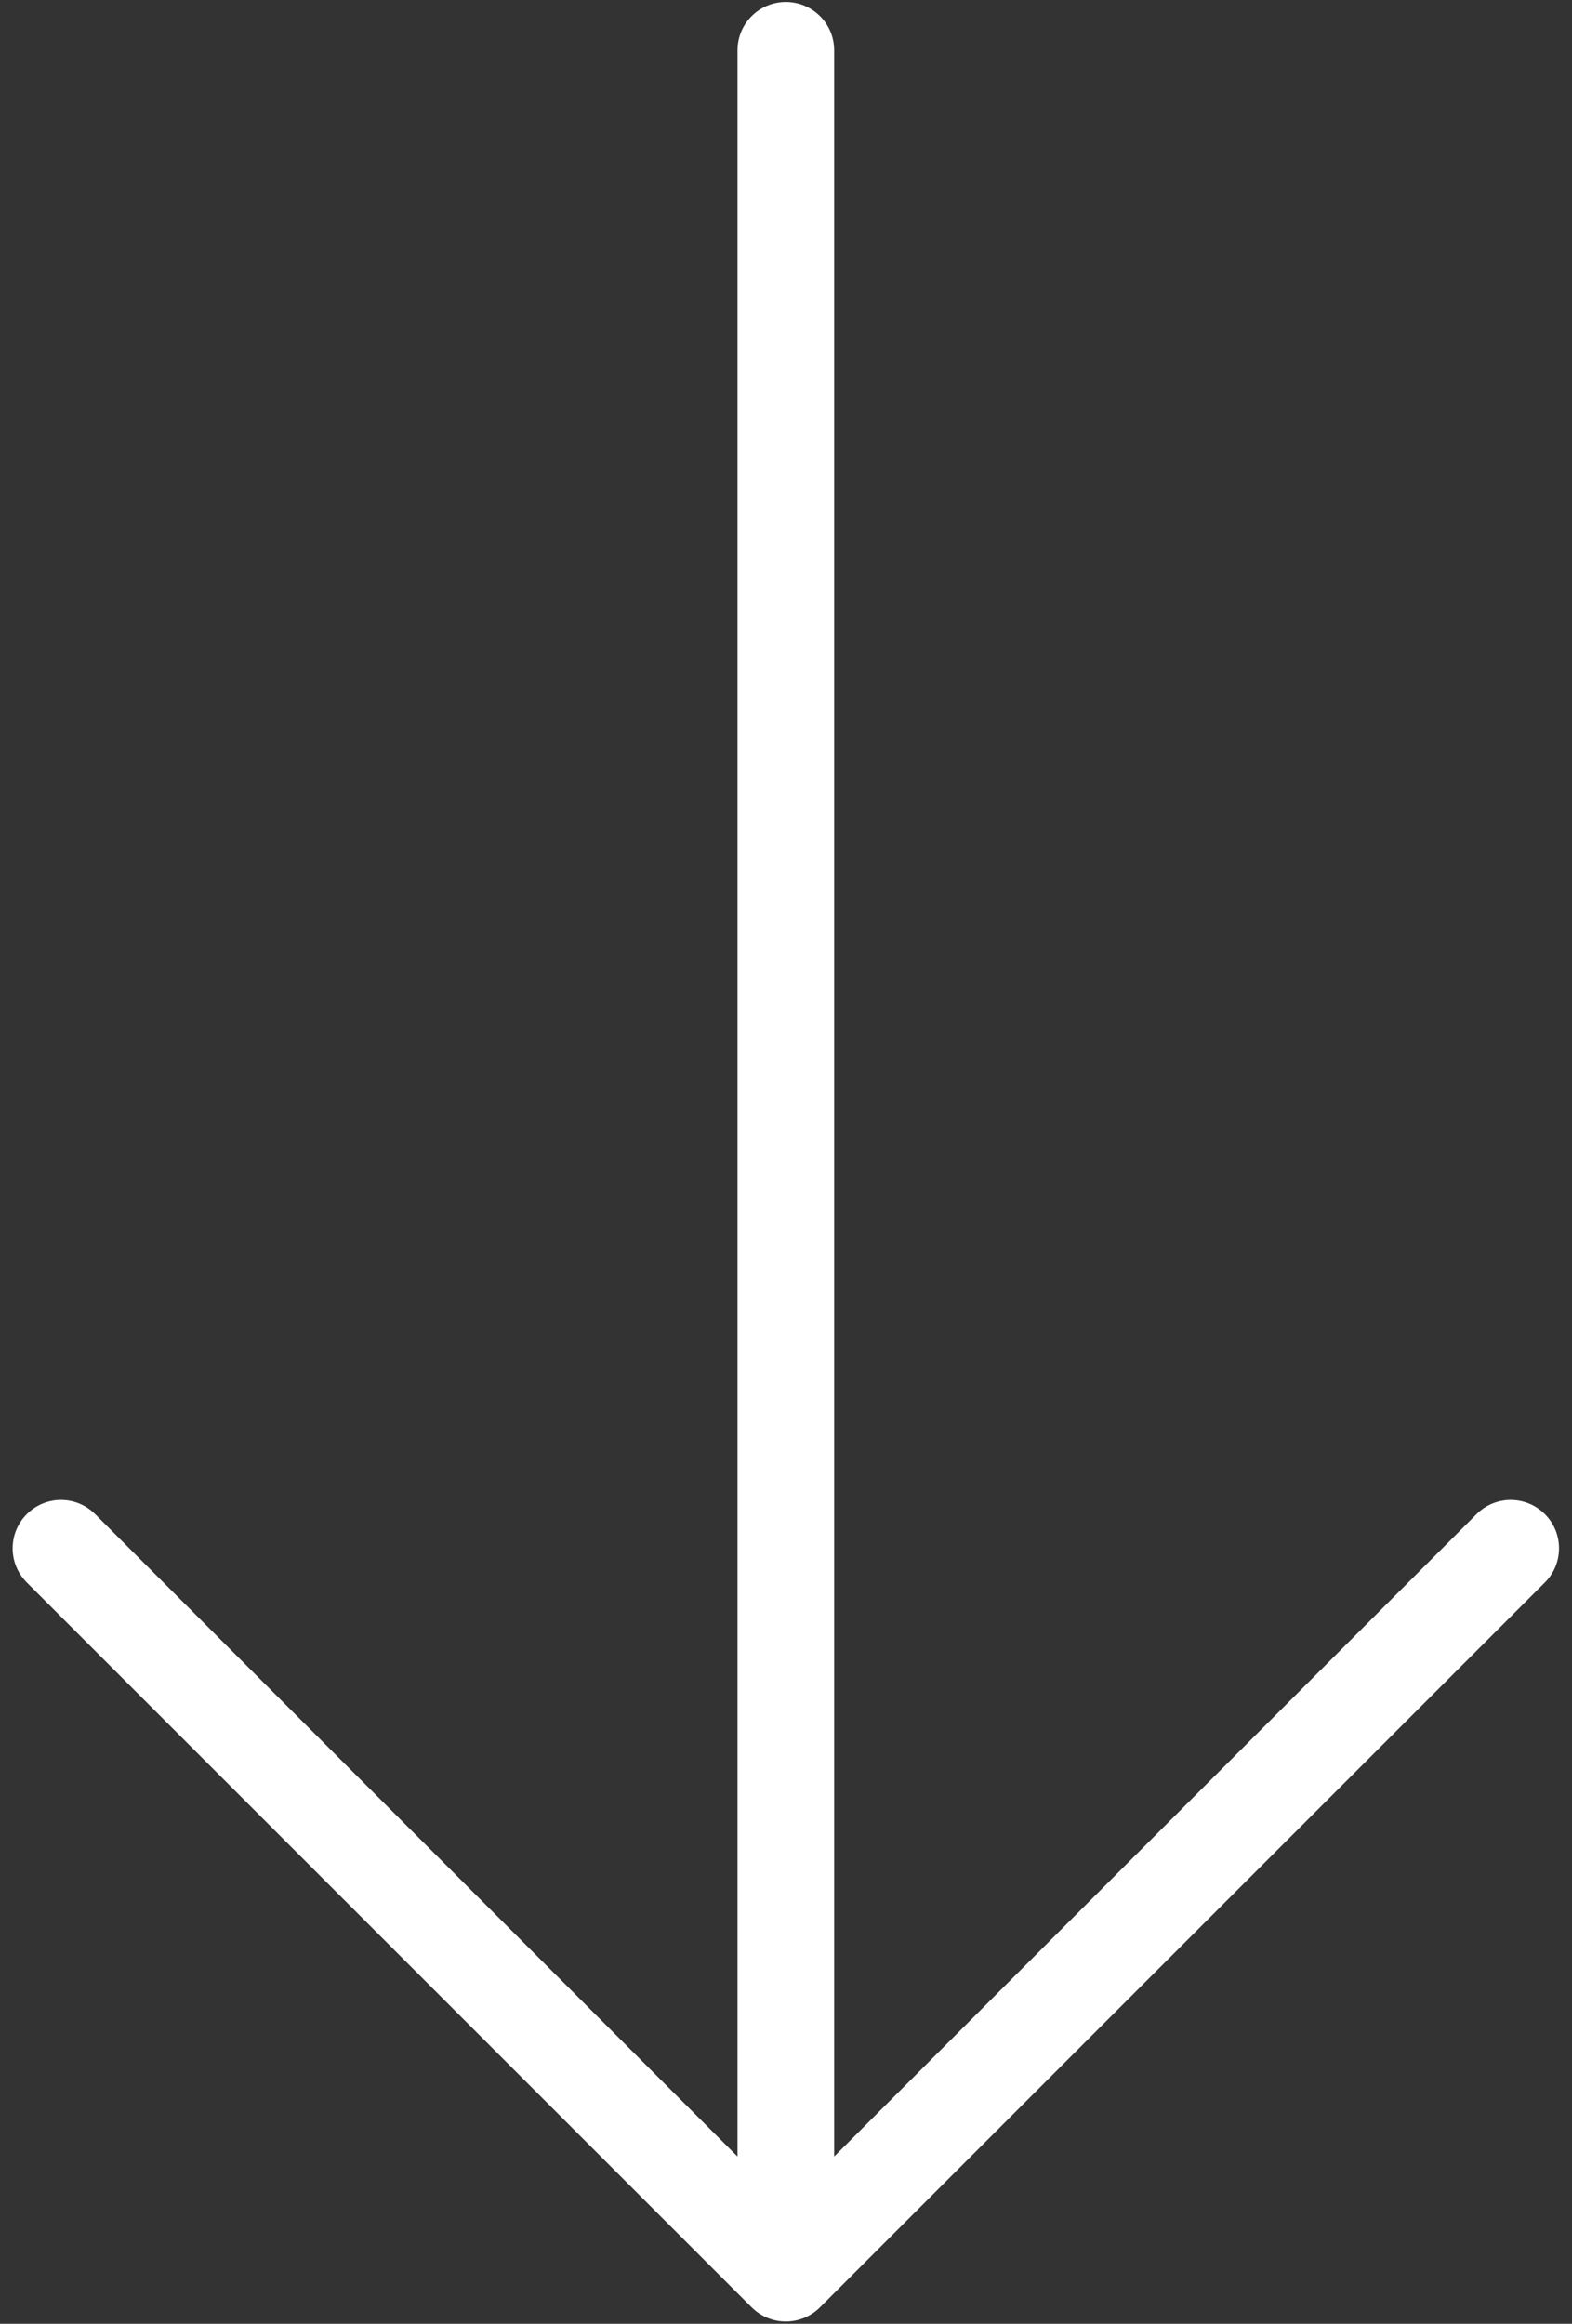 <?xml version="1.0" encoding="UTF-8"?> <svg xmlns="http://www.w3.org/2000/svg" width="92" height="136" viewBox="0 0 92 136" fill="none"><rect x="0" y="0" width="92" height="136" fill="#333333" stroke="none"/> <path d="M47.99 135.037L90.412 92.615C91.517 91.51 91.517 89.721 90.412 88.616C89.307 87.511 87.517 87.511 86.413 88.616L48.819 126.211L48.819 2.943C48.819 1.38 47.553 0.115 45.99 0.115C44.427 0.115 43.162 1.38 43.162 2.943L43.162 126.211L5.568 88.616C4.463 87.511 2.673 87.511 1.569 88.616C1.017 89.168 0.74 89.892 0.74 90.616C0.74 91.34 1.017 92.063 1.569 92.616L43.991 135.038C45.095 136.142 46.885 136.142 47.99 135.037Z" fill="white"></path> </svg> 